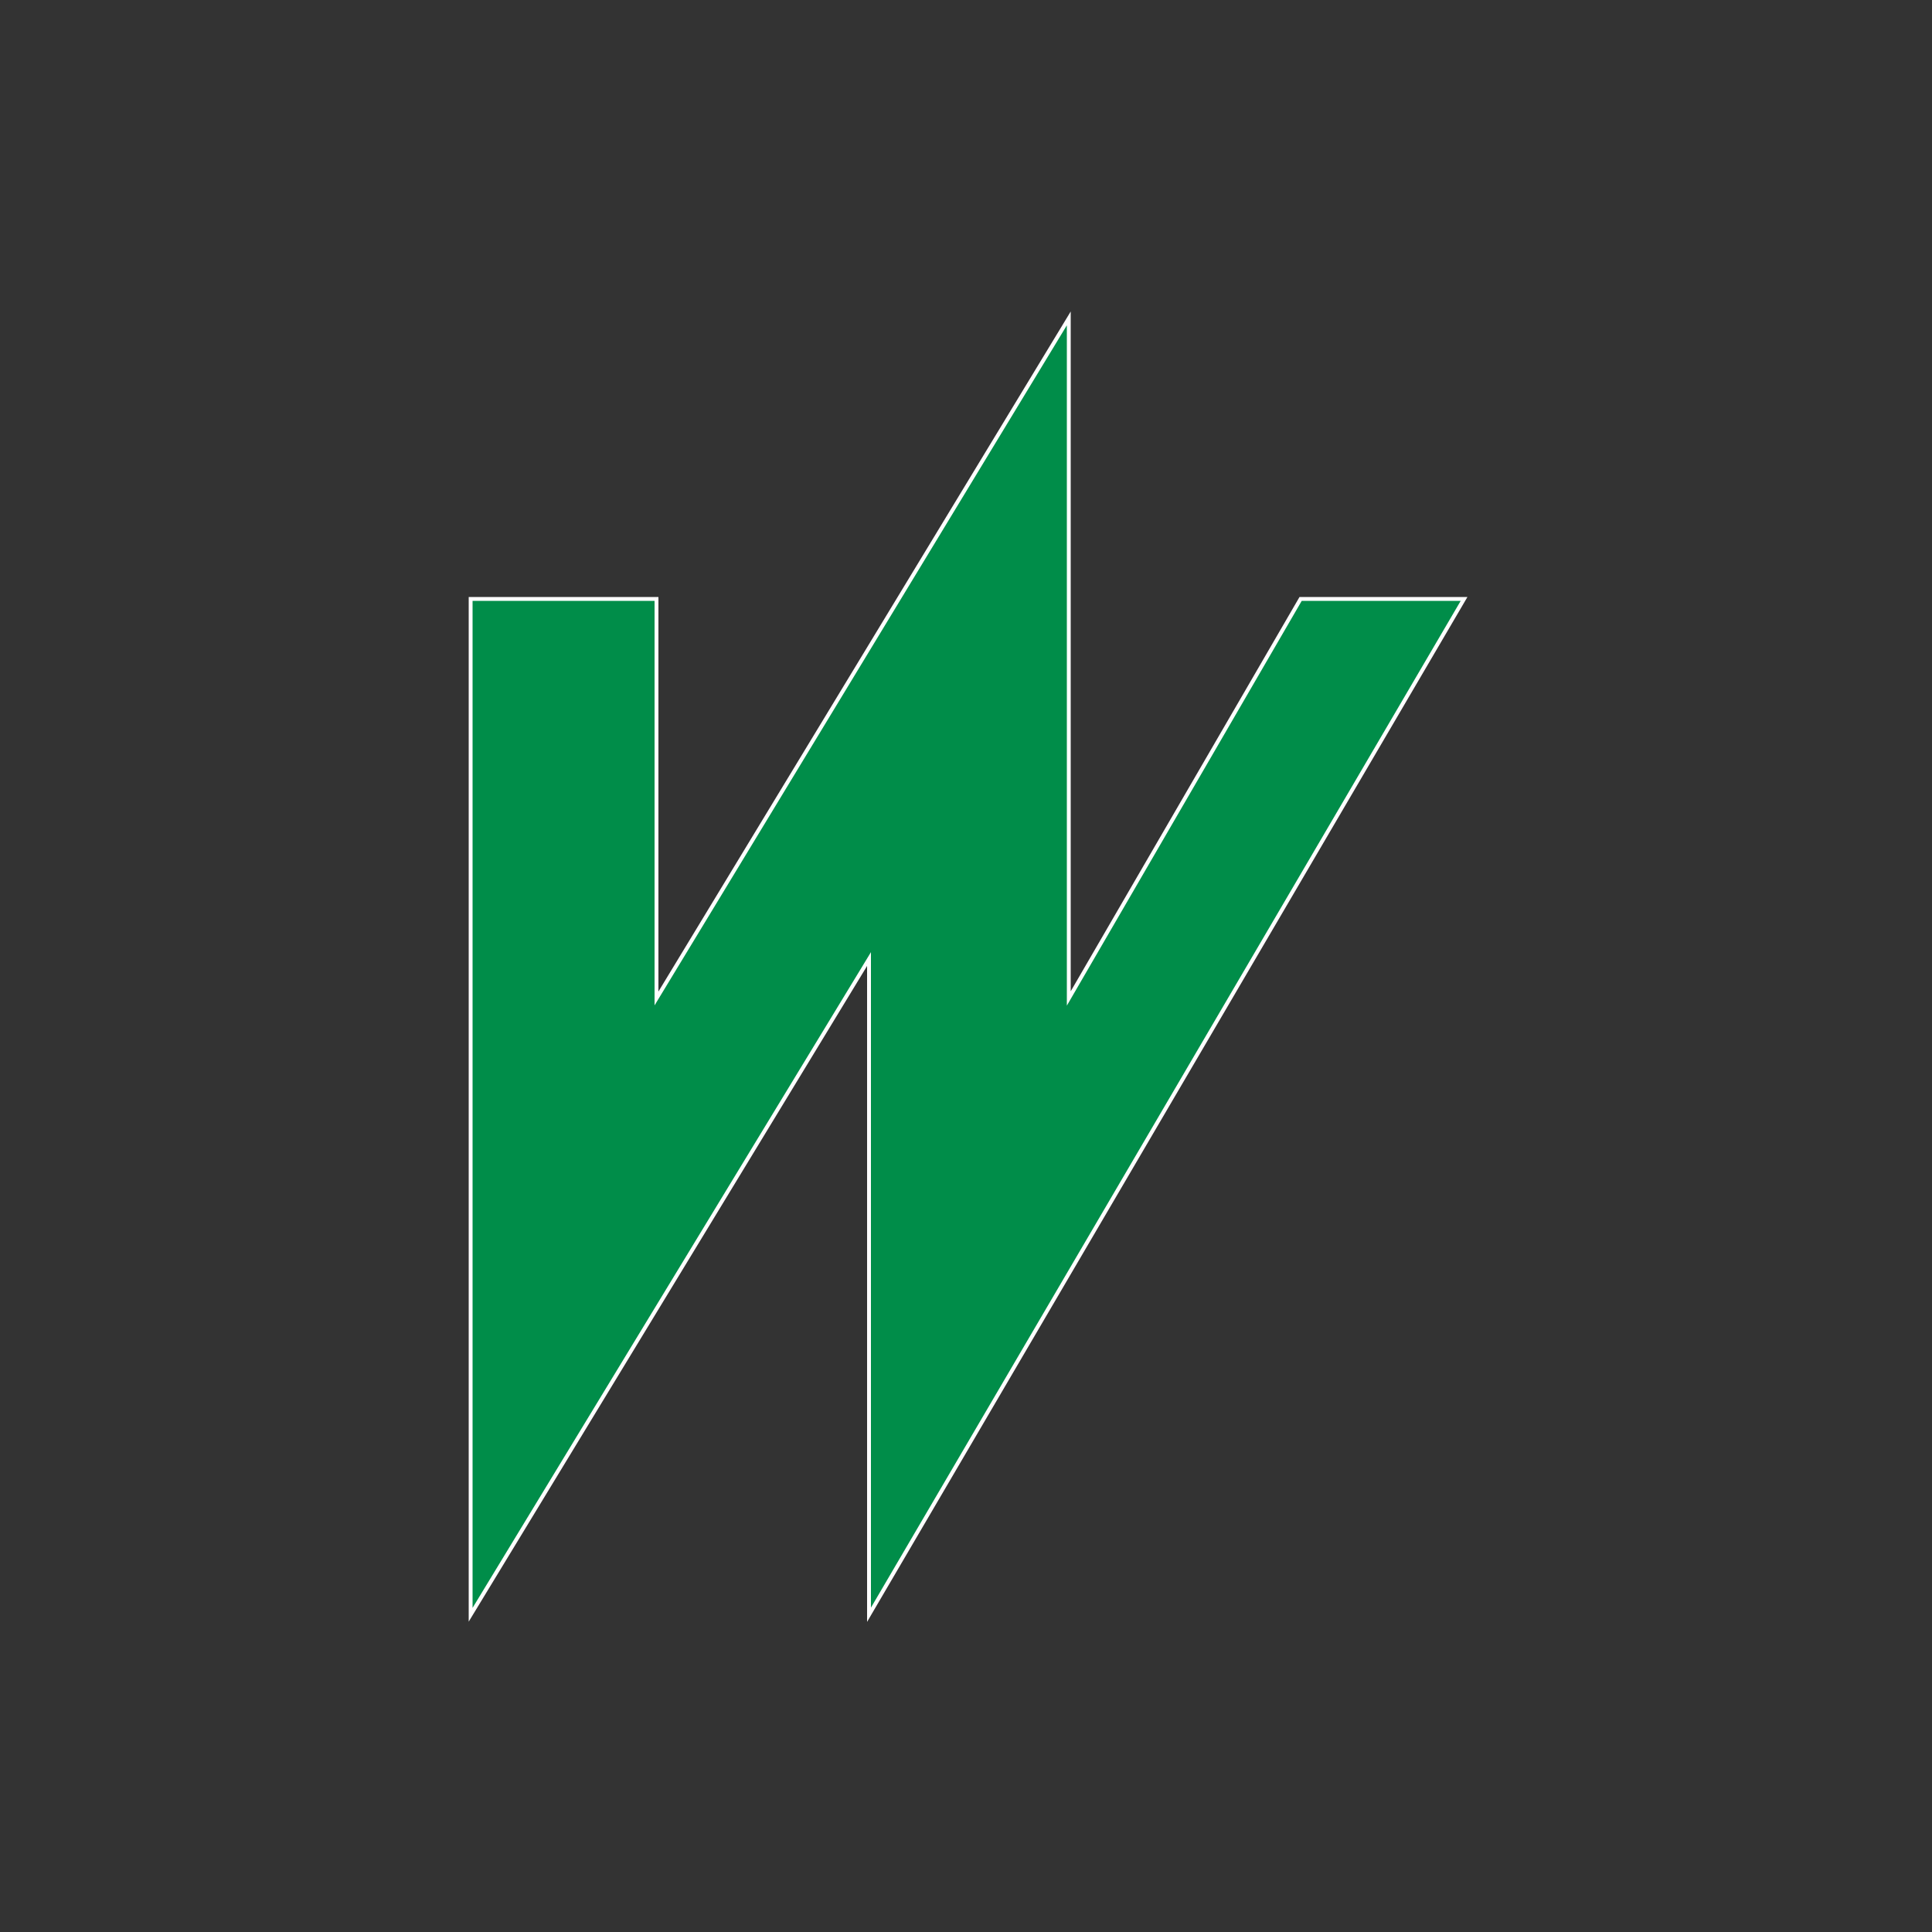 <?xml version="1.0" encoding="utf-8"?>
<!-- Generator: Adobe Illustrator 21.1.0, SVG Export Plug-In . SVG Version: 6.00 Build 0)  -->
<svg version="1.1" id="Livello_1" xmlns="http://www.w3.org/2000/svg" xmlns:xlink="http://www.w3.org/1999/xlink" x="0px" y="0px"
	 viewBox="0 0 500 500" style="enable-background:new 0 0 500 500;" xml:space="preserve">
<rect x="0" y="0" width="500" height="500" fill="#333333" stroke="none"/>
<style type="text/css">
	.st0{fill:#008D49;stroke:#FFFFFF;stroke-miterlimit:10;}
</style>
<polygon class="st0" points="121.8,155 121.8,417.9 224.9,248.2 224.9,417.9 378.9,155 336.6,155 276.6,258.4 276.6,82.4 
	169.9,258.4 169.9,155 "/>
</svg>
